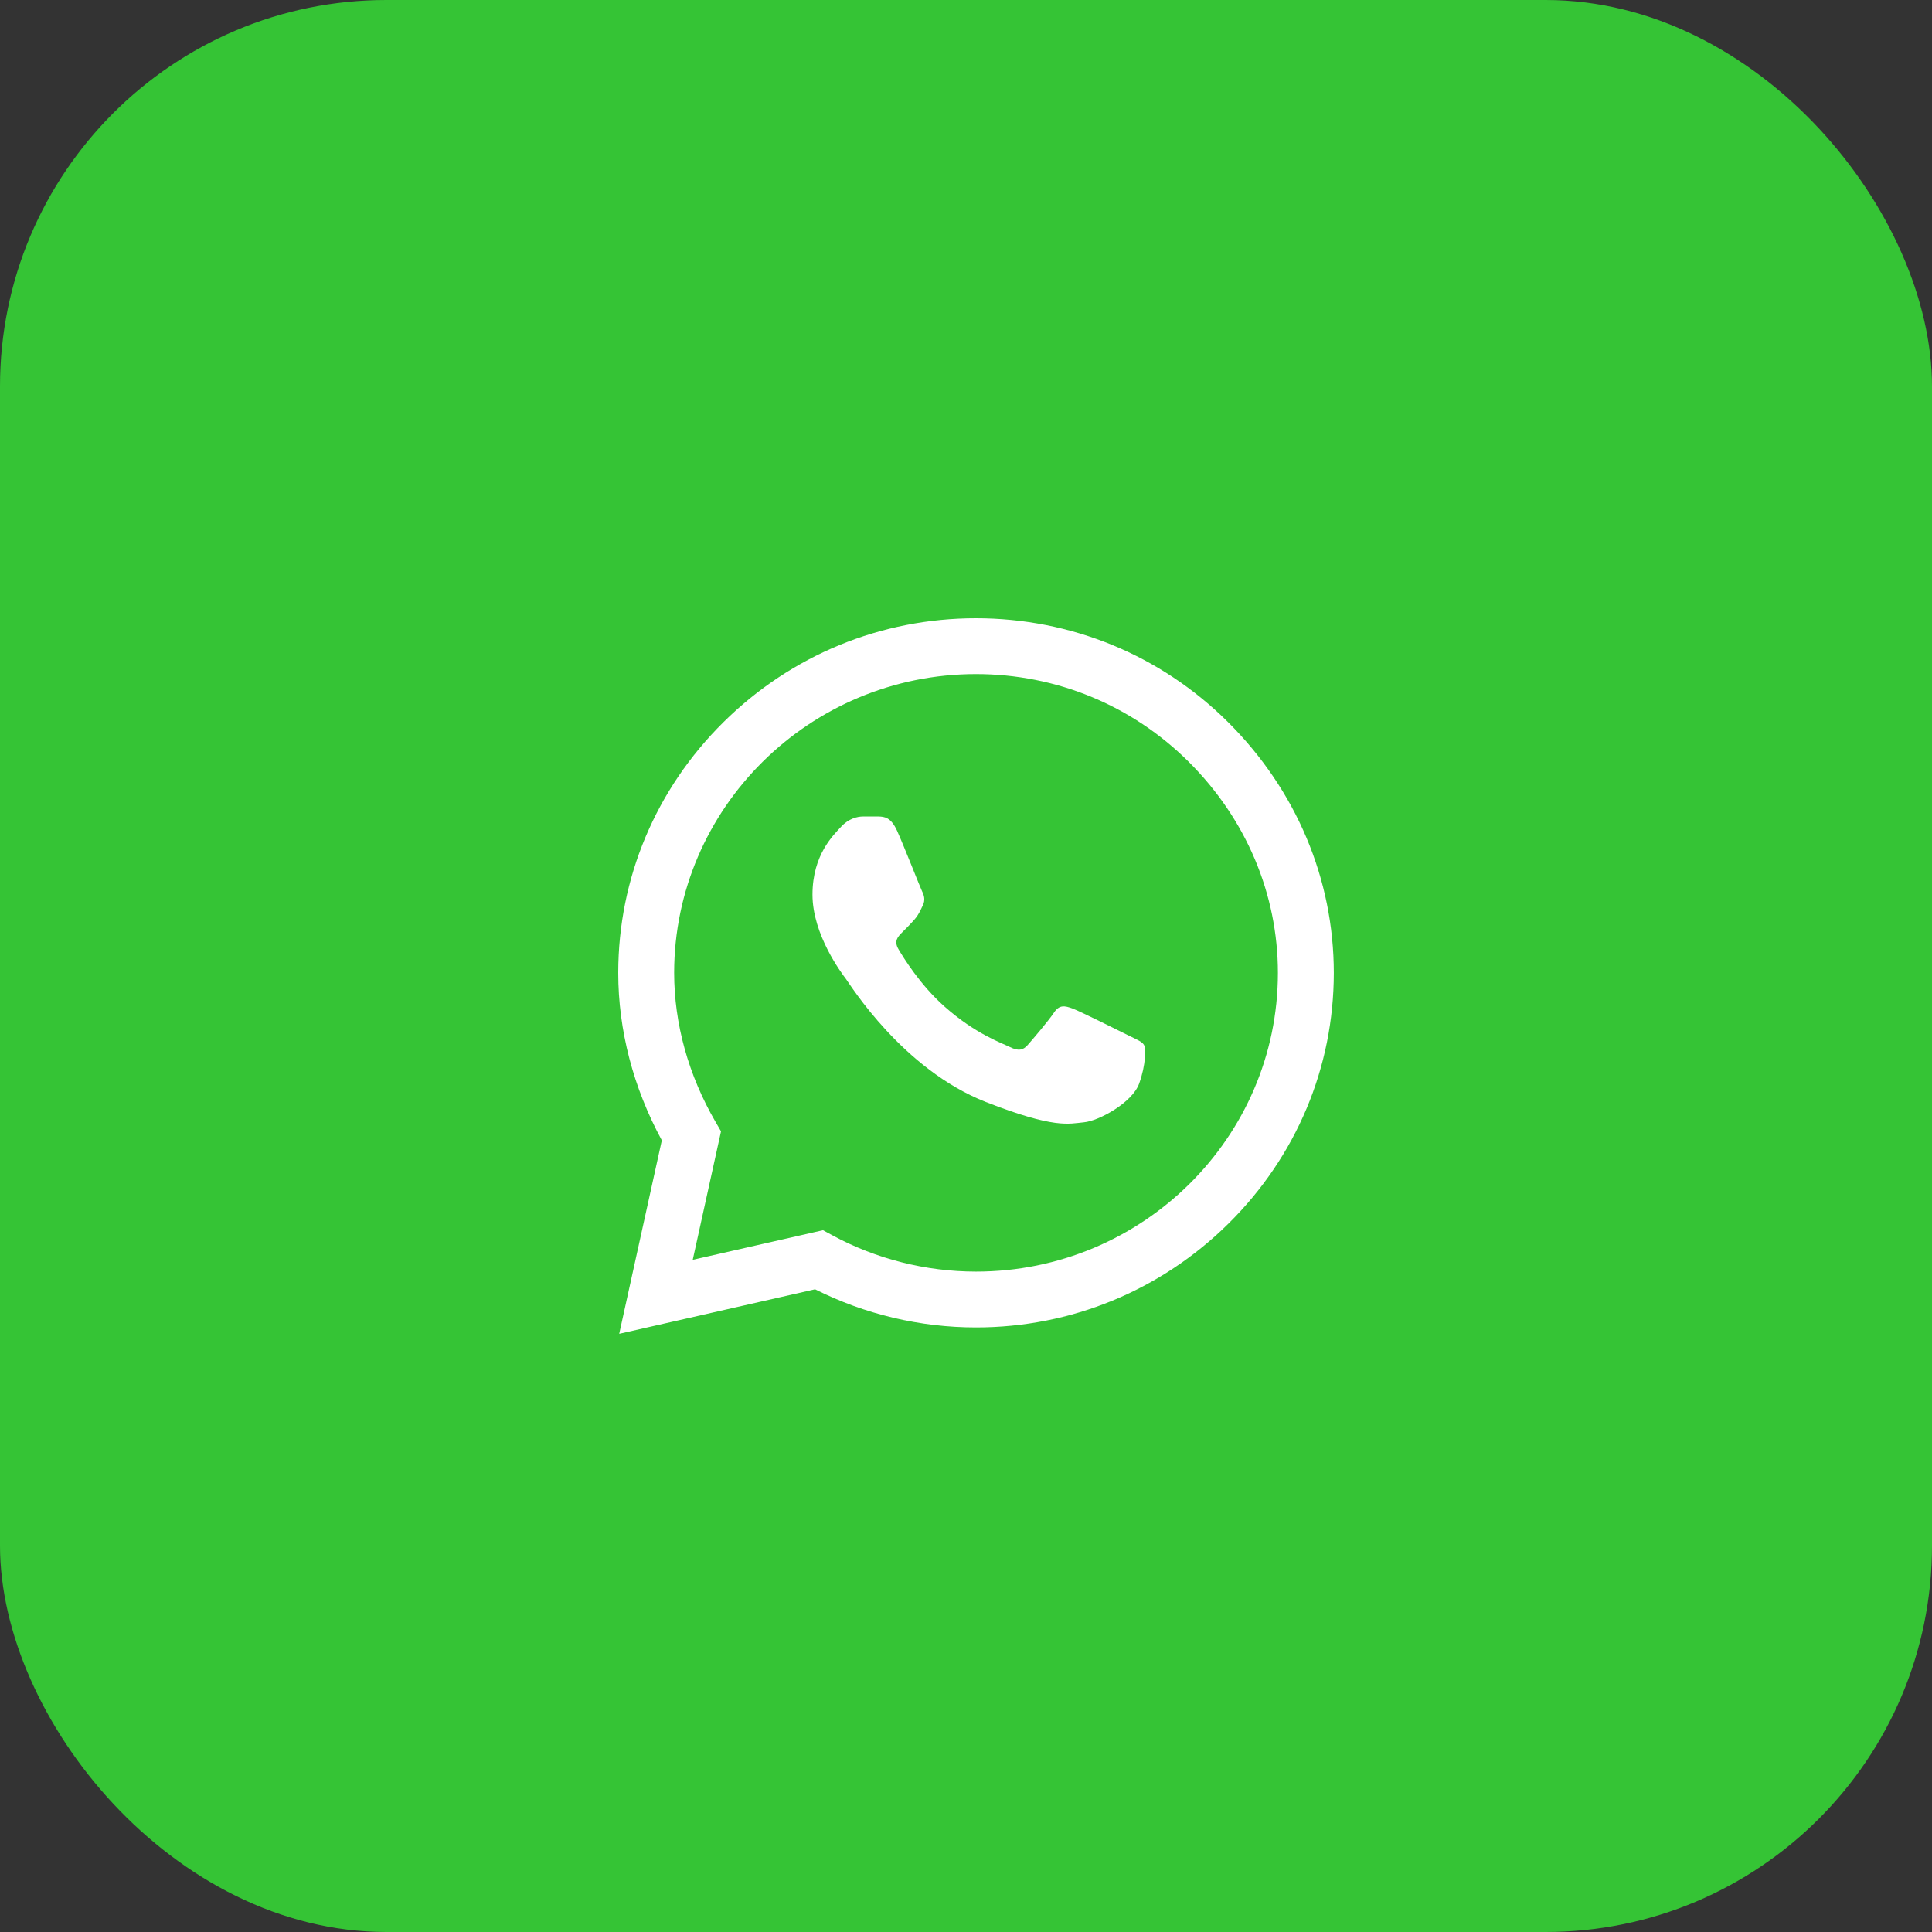 <?xml version="1.0" encoding="UTF-8"?> <svg xmlns="http://www.w3.org/2000/svg" width="50" height="50" viewBox="0 0 50 50" fill="none"><rect x="0" y="0" width="50" height="50" fill="#333333" stroke="none"/><rect width="50" height="50" rx="10" fill="#35C435"></rect><path d="M31.782 18.689C30.041 16.956 27.724 16.001 25.259 16C22.799 16 20.479 16.954 18.726 18.687C16.97 20.423 16.002 22.729 16 25.174V25.176V25.178C16 26.657 16.389 28.15 17.128 29.512L16.025 34.519L21.094 33.367C22.378 34.013 23.811 34.354 25.255 34.354H25.259C27.718 34.354 30.039 33.4 31.792 31.667C33.549 29.93 34.517 27.626 34.519 25.181C34.519 22.752 33.547 20.447 31.782 18.689ZM25.259 32.909H25.256C23.958 32.908 22.673 32.583 21.539 31.968L21.299 31.838L17.928 32.604L18.66 29.279L18.519 29.036C17.817 27.827 17.447 26.493 17.447 25.177C17.449 20.916 20.954 17.445 25.259 17.445C27.338 17.446 29.292 18.252 30.761 19.713C32.252 21.197 33.072 23.139 33.072 25.18C33.07 29.442 29.565 32.909 25.259 32.909Z" fill="white"></path><path d="M22.739 21.131H22.333C22.192 21.131 21.963 21.184 21.769 21.395C21.575 21.606 21.027 22.116 21.027 23.154C21.027 24.191 21.786 25.194 21.892 25.334C21.998 25.475 23.357 27.672 25.51 28.518C27.299 29.22 27.663 29.081 28.051 29.045C28.44 29.01 29.305 28.535 29.481 28.043C29.658 27.551 29.658 27.128 29.605 27.04C29.552 26.952 29.41 26.9 29.199 26.794C28.987 26.689 27.949 26.17 27.755 26.099C27.56 26.029 27.419 25.994 27.278 26.205C27.137 26.416 26.721 26.904 26.597 27.044C26.474 27.185 26.35 27.203 26.138 27.098C25.927 26.992 25.251 26.765 24.442 26.047C23.812 25.488 23.375 24.775 23.252 24.564C23.128 24.353 23.239 24.239 23.345 24.133C23.44 24.039 23.569 23.91 23.675 23.787C23.78 23.663 23.811 23.576 23.881 23.435C23.952 23.294 23.916 23.171 23.863 23.066C23.811 22.96 23.404 21.917 23.216 21.5H23.216C23.057 21.149 22.89 21.137 22.739 21.131Z" fill="white"></path></svg> 